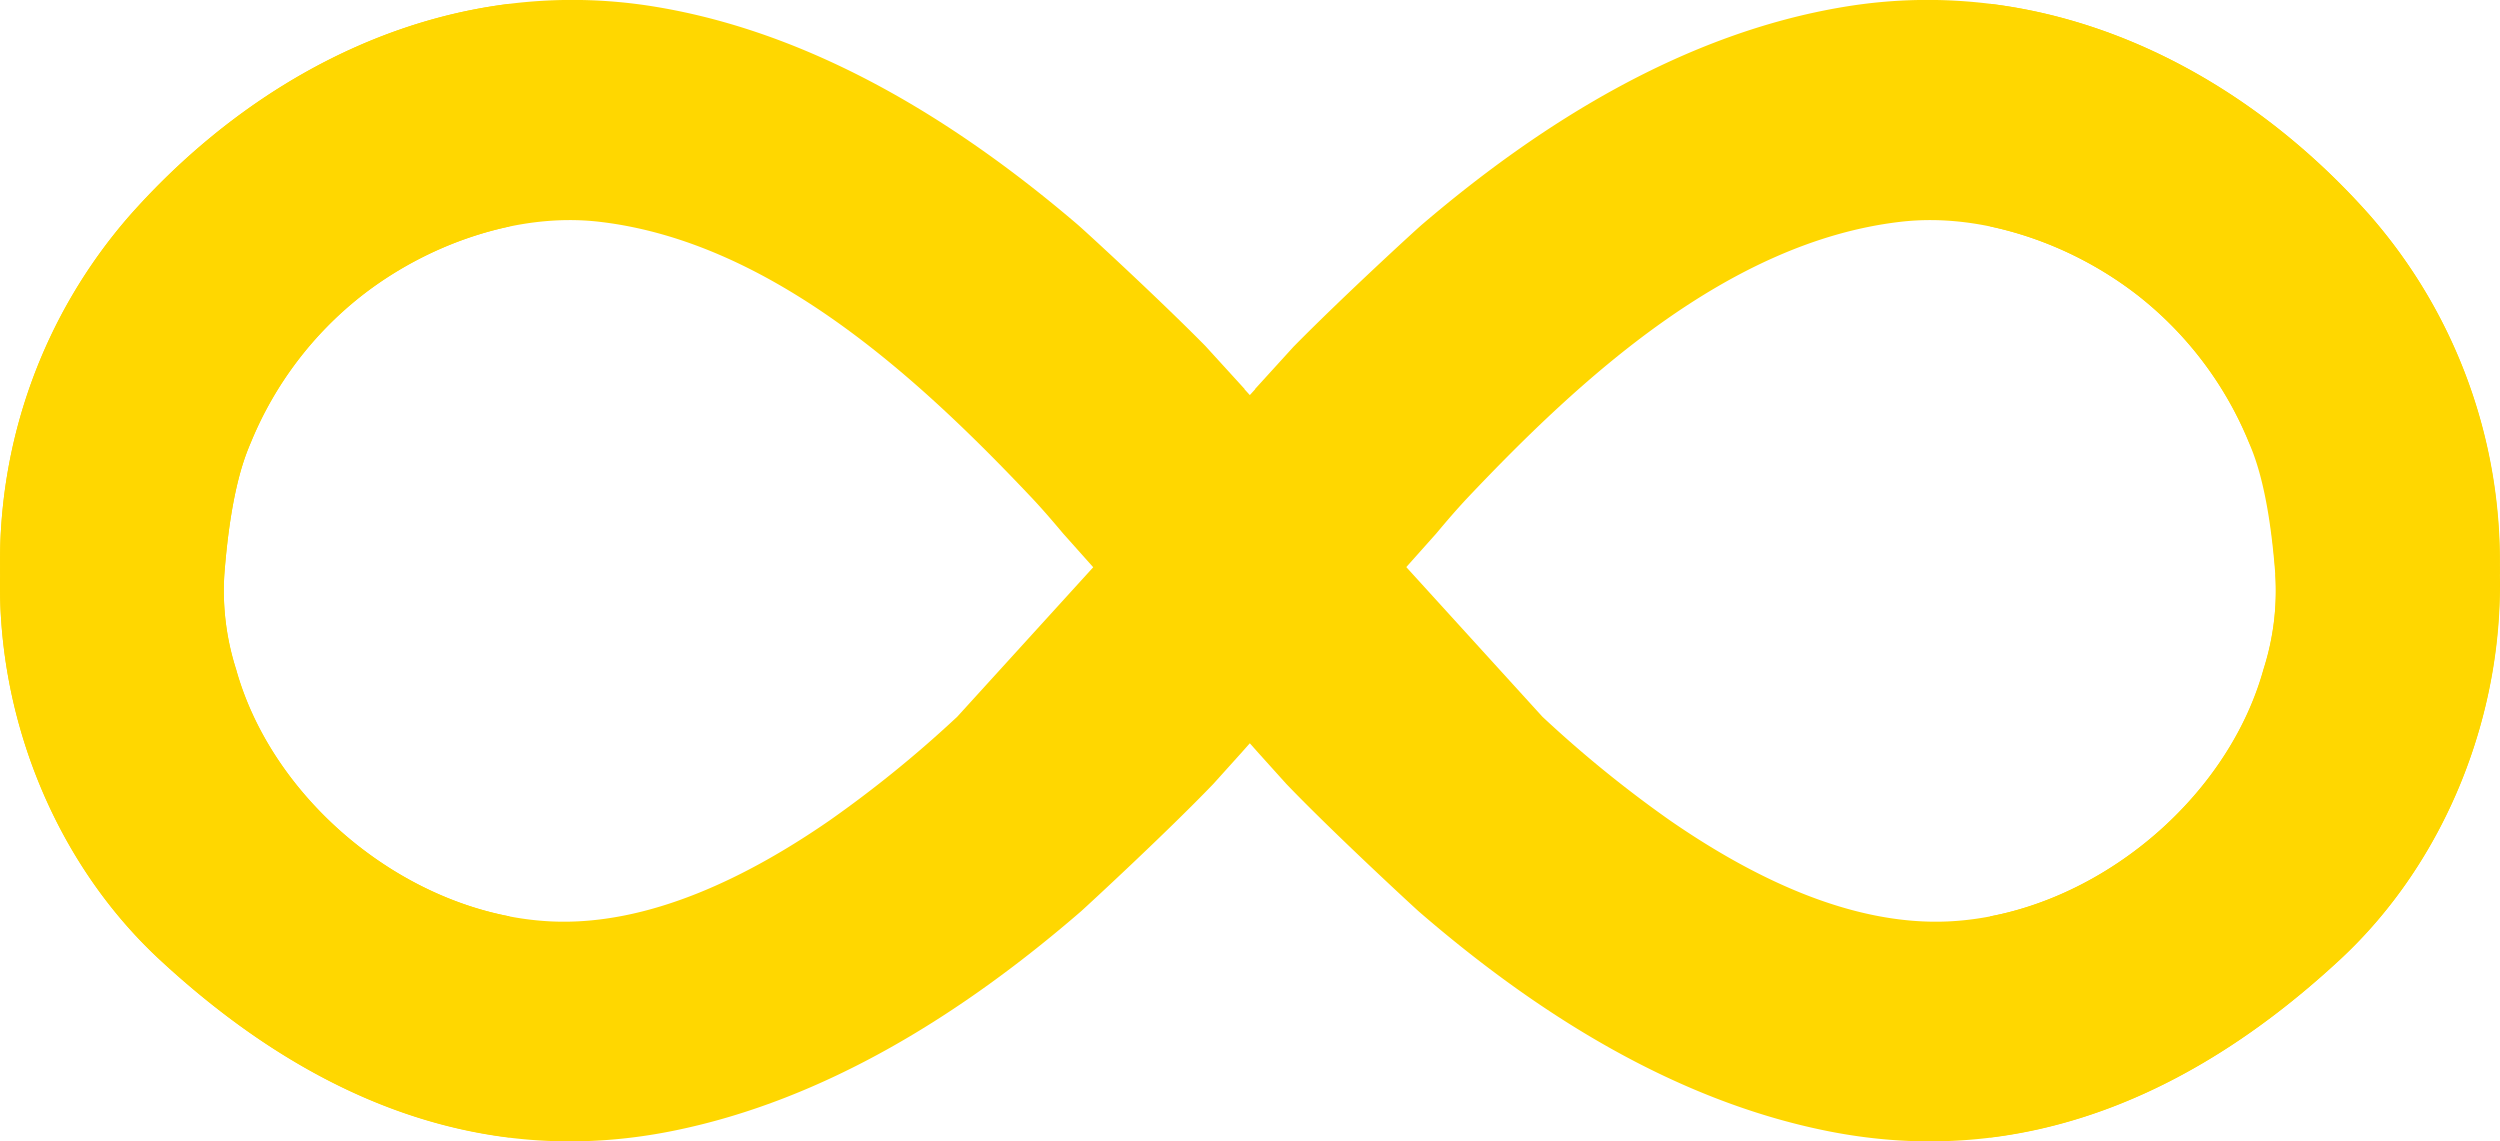 <svg id="Layer_1" xmlns="http://www.w3.org/2000/svg" viewBox="0 0 361.82 165.19">
  <defs>
  </defs>
  <path fill="#FFD700" d="M25.13,139.79c20.77,19.26,45.63,30.56,74.28,24.77,22.2-4.47,42.14-17.14,59.07-31.78,1-.9,12.43-11.44,19.14-18.43l0,0,4-4.44L205,83.58l4.88-5.47c1.52-1.82,3.06-3.61,4.55-5.19C230.78,55.64,252.16,35.93,277,33c12.09-1.44,25.16,3.37,34.59,10.77a52.27,52.27,0,0,1,15.84,20.92c.69,1.7,2.84,4.71,3.94,19.34h32.44A76.05,76.05,0,0,0,345,32.06C325.71,10.32,298.12-3,268.86,1.89,245.92,5.7,225.23,18.51,207.8,33.41c-1,.86-11.4,10.39-18.44,17.53h0l-.12.12-5.57,6.12,0,.05-43.11,47.39a171.16,171.16,0,0,1-18.46,15c-11.57,8-26.15,15.39-40.58,14.61-20.18-1.08-39.93-17.08-45.32-36.47A37.39,37.39,0,0,1,34.49,84C23.6,84,13,83,2.07,83,1.28,103.94,9.71,125.49,25.13,139.79Z" transform="translate(-2.02 -0.89)"/>
  <path fill="#FFD700" d="M340.67,139.79c-20.76,19.26-45.63,30.56-74.28,24.77-22.2-4.47-42.14-17.14-59.06-31.78-1-.9-12.43-11.44-19.14-18.43l0,0-4-4.44L160.77,83.58l-4.88-5.47c-1.53-1.82-3.07-3.61-4.56-5.19C135,55.64,113.65,35.93,88.86,33c-12.1-1.44-25.16,3.37-34.59,10.77A52.18,52.18,0,0,0,38.43,64.67c-.7,1.7-2.94,6.36-3.94,19.34H2.05A76,76,0,0,1,20.82,32.06C40.09,10.32,67.68-3,97,1.89,119.89,5.7,140.57,18.51,158,33.41c1,.86,11.4,10.39,18.45,17.53h0l.11.12,5.58,6.12,0,.05,43.11,47.39a172,172,0,0,0,18.45,15c11.58,8,26.15,15.39,40.59,14.61,20.17-1.08,39.93-17.08,45.31-36.47A37.19,37.19,0,0,0,331.32,84c10.89,0,21.57-1.14,32.47-1.15C364.58,103.83,356.1,125.49,340.67,139.79Z" transform="translate(-2.02 -0.89)"/>
  <path fill="#FFD700" d="M34.49,84a37.39,37.39,0,0,0,1.68,13.75c4.88,17.54,21.51,32.31,39.58,35.76v32c-18.88-2.32-35.79-12-50.61-25.75-15.23-14.12-23.65-35.31-23.09-56A76,76,0,0,1,20.82,32.05c14.53-16.4,33.79-28,54.93-30.6V33.66A53.08,53.08,0,0,0,54.27,43.74,52.12,52.12,0,0,0,38.43,64.66C37.74,66.36,35.49,71,34.49,84Z" transform="translate(-2.02 -0.89)"/>
  <path fill="#FFD700" d="M331.32,84a37.39,37.39,0,0,1-1.68,13.75c-4.88,17.54-21.51,32.31-39.58,35.76v32c18.88-2.32,35.79-12,50.61-25.75,15.23-14.12,23.65-35.31,23.09-56A76,76,0,0,0,345,32.05c-14.53-16.4-33.79-28-54.93-30.6V33.66a53.08,53.08,0,0,1,21.48,10.08,52.12,52.12,0,0,1,15.84,20.92C328.07,66.36,330.32,71,331.32,84Z" transform="translate(-2.02 -0.89)"/>
</svg>